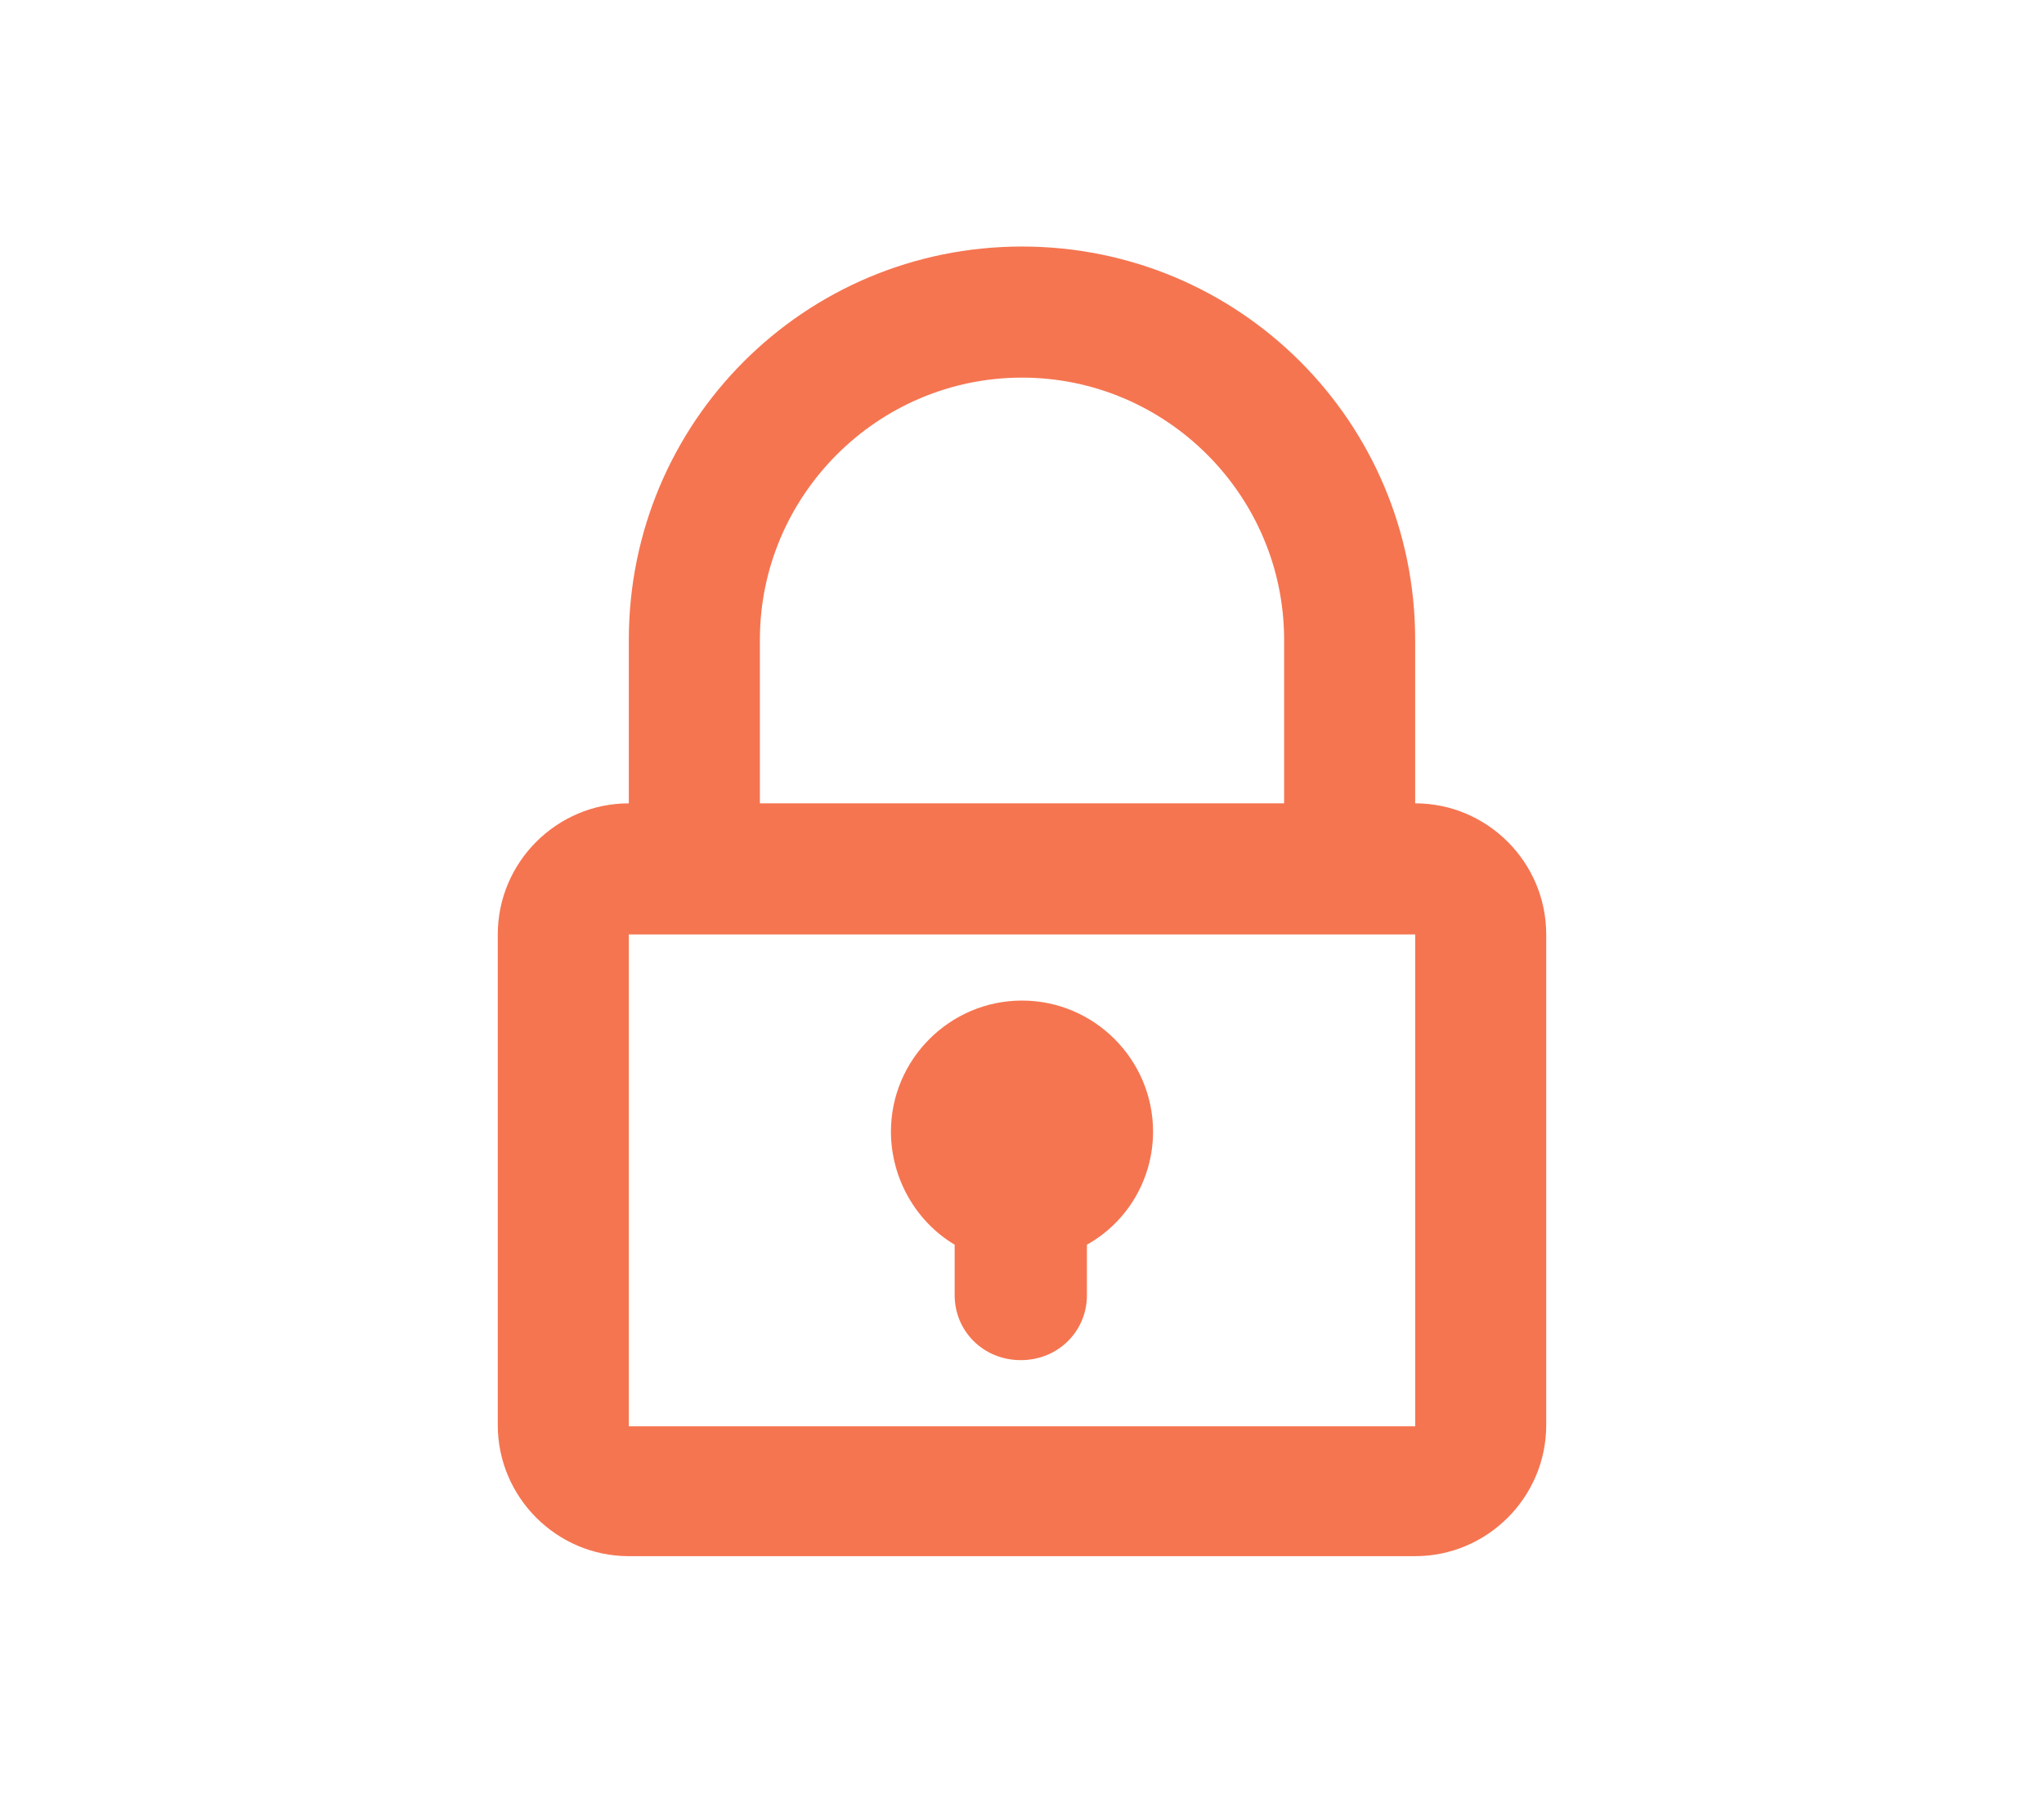 <?xml version="1.0" encoding="utf-8"?>
<!-- Generator: Adobe Illustrator 21.1.0, SVG Export Plug-In . SVG Version: 6.00 Build 0)  -->
<svg version="1.1" id="Layer_1" xmlns="http://www.w3.org/2000/svg" xmlns:xlink="http://www.w3.org/1999/xlink" x="0px" y="0px"
	 viewBox="0 0 170 150" style="enable-background:new 0 0 170 150;" xml:space="preserve">
<path fill="#F57551" d="M117.7,66.8V53.2c0-18.1-14.6-32.7-32.7-32.7S52.3,35.1,52.3,53.2v13.6c0,0,0,0,0,0c-6,0-10.9,4.9-10.9,10.9v40.8
	c0,0,0,0,0,0c0,6,4.9,10.9,10.9,10.9h65.4c0,0,0,0,0,0c6,0,10.9-4.9,10.9-10.9V77.7c0,0,0,0,0,0C128.6,71.7,123.7,66.8,117.7,66.8z
	 M63.2,53.2c0-12,9.8-21.8,21.8-21.8s21.8,9.8,21.8,21.8v13.6H63.2V53.2z M117.7,118.6H52.3V77.7h65.4V118.6z M74.1,94.1
	c0-6,4.9-10.9,10.9-10.9s10.9,4.9,10.9,10.9c0,3.9-2.1,7.5-5.5,9.4v4.2c0,3-2.4,5.4-5.5,5.4s-5.5-2.4-5.5-5.4v-4.2
	C76.2,101.6,74.1,98,74.1,94.1z"/>
</svg>
